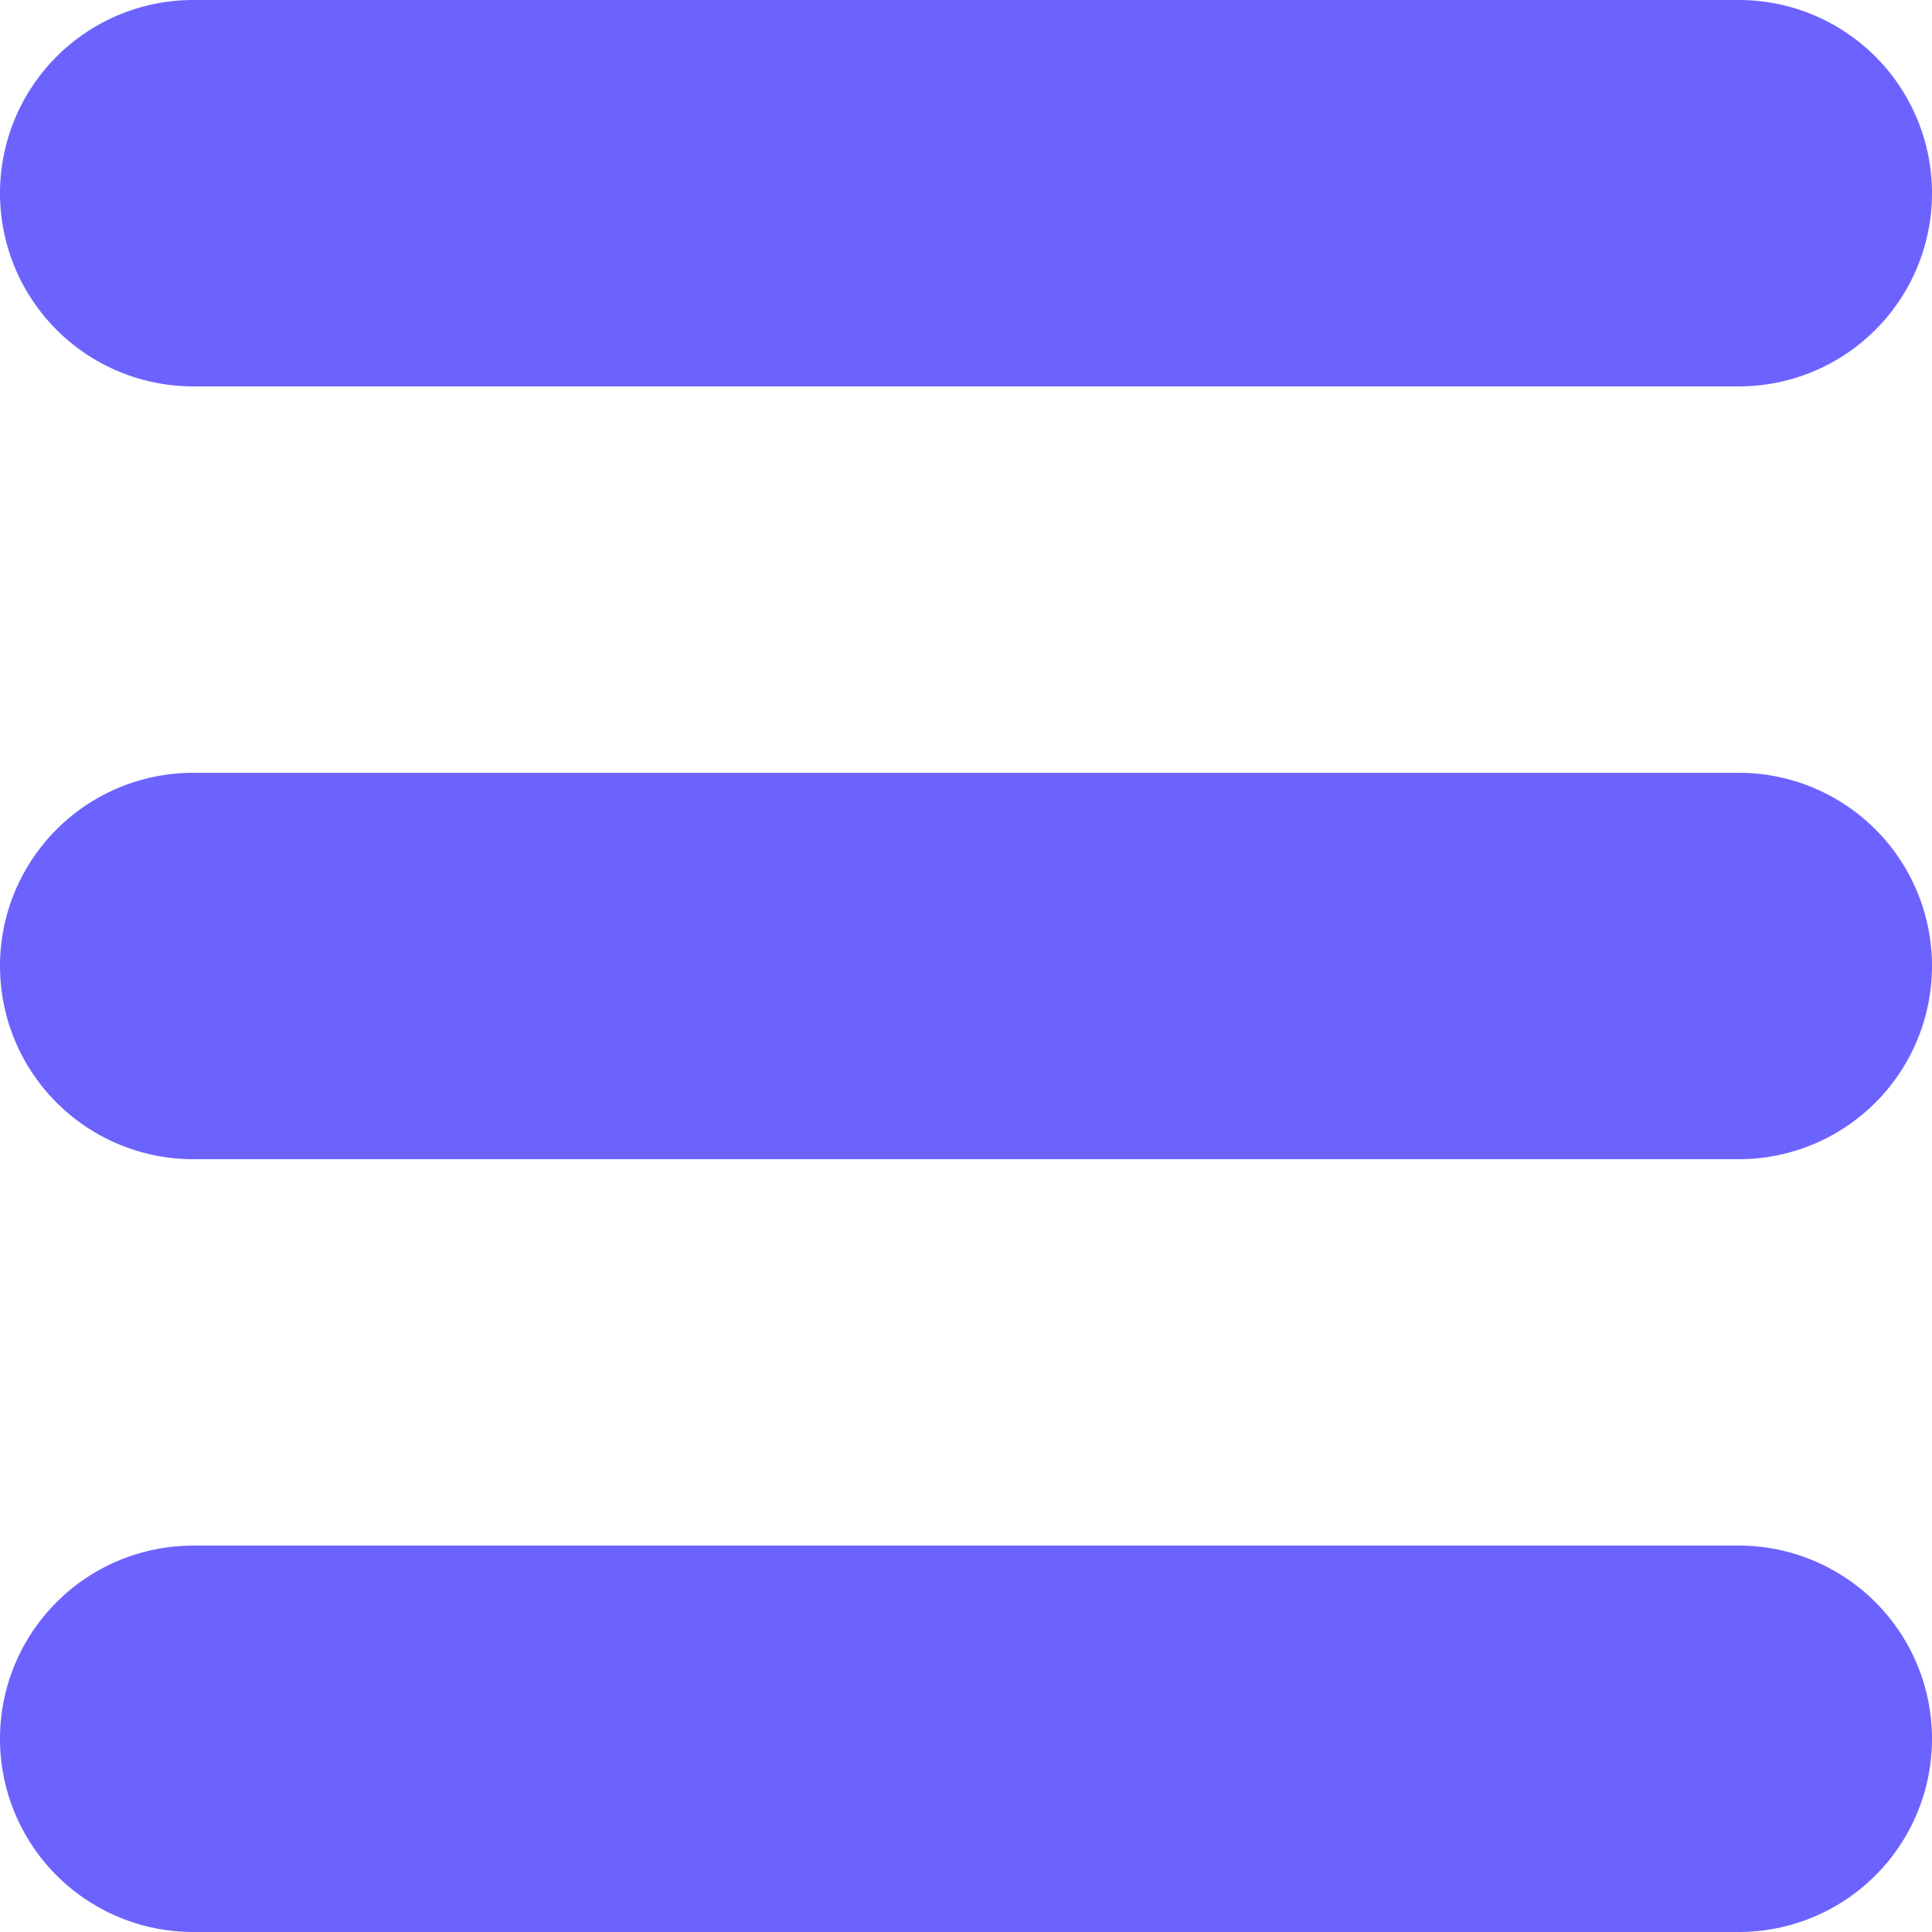 <svg xmlns="http://www.w3.org/2000/svg" width="150" height="150" viewBox="0 0 150 150"><path d="M15,30H135a15,15,0,0,0,0-30H15a15,15,0,0,0,0,30Z" fill="#6c63ff"/><path d="M135,60H15a15,15,0,0,0,0,30H135a15,15,0,0,0,0-30Z" fill="#6c63ff"/><path d="M135,120H15a15,15,0,0,0,0,30H135a15,15,0,0,0,0-30Z" fill="#6c63ff"/></svg>